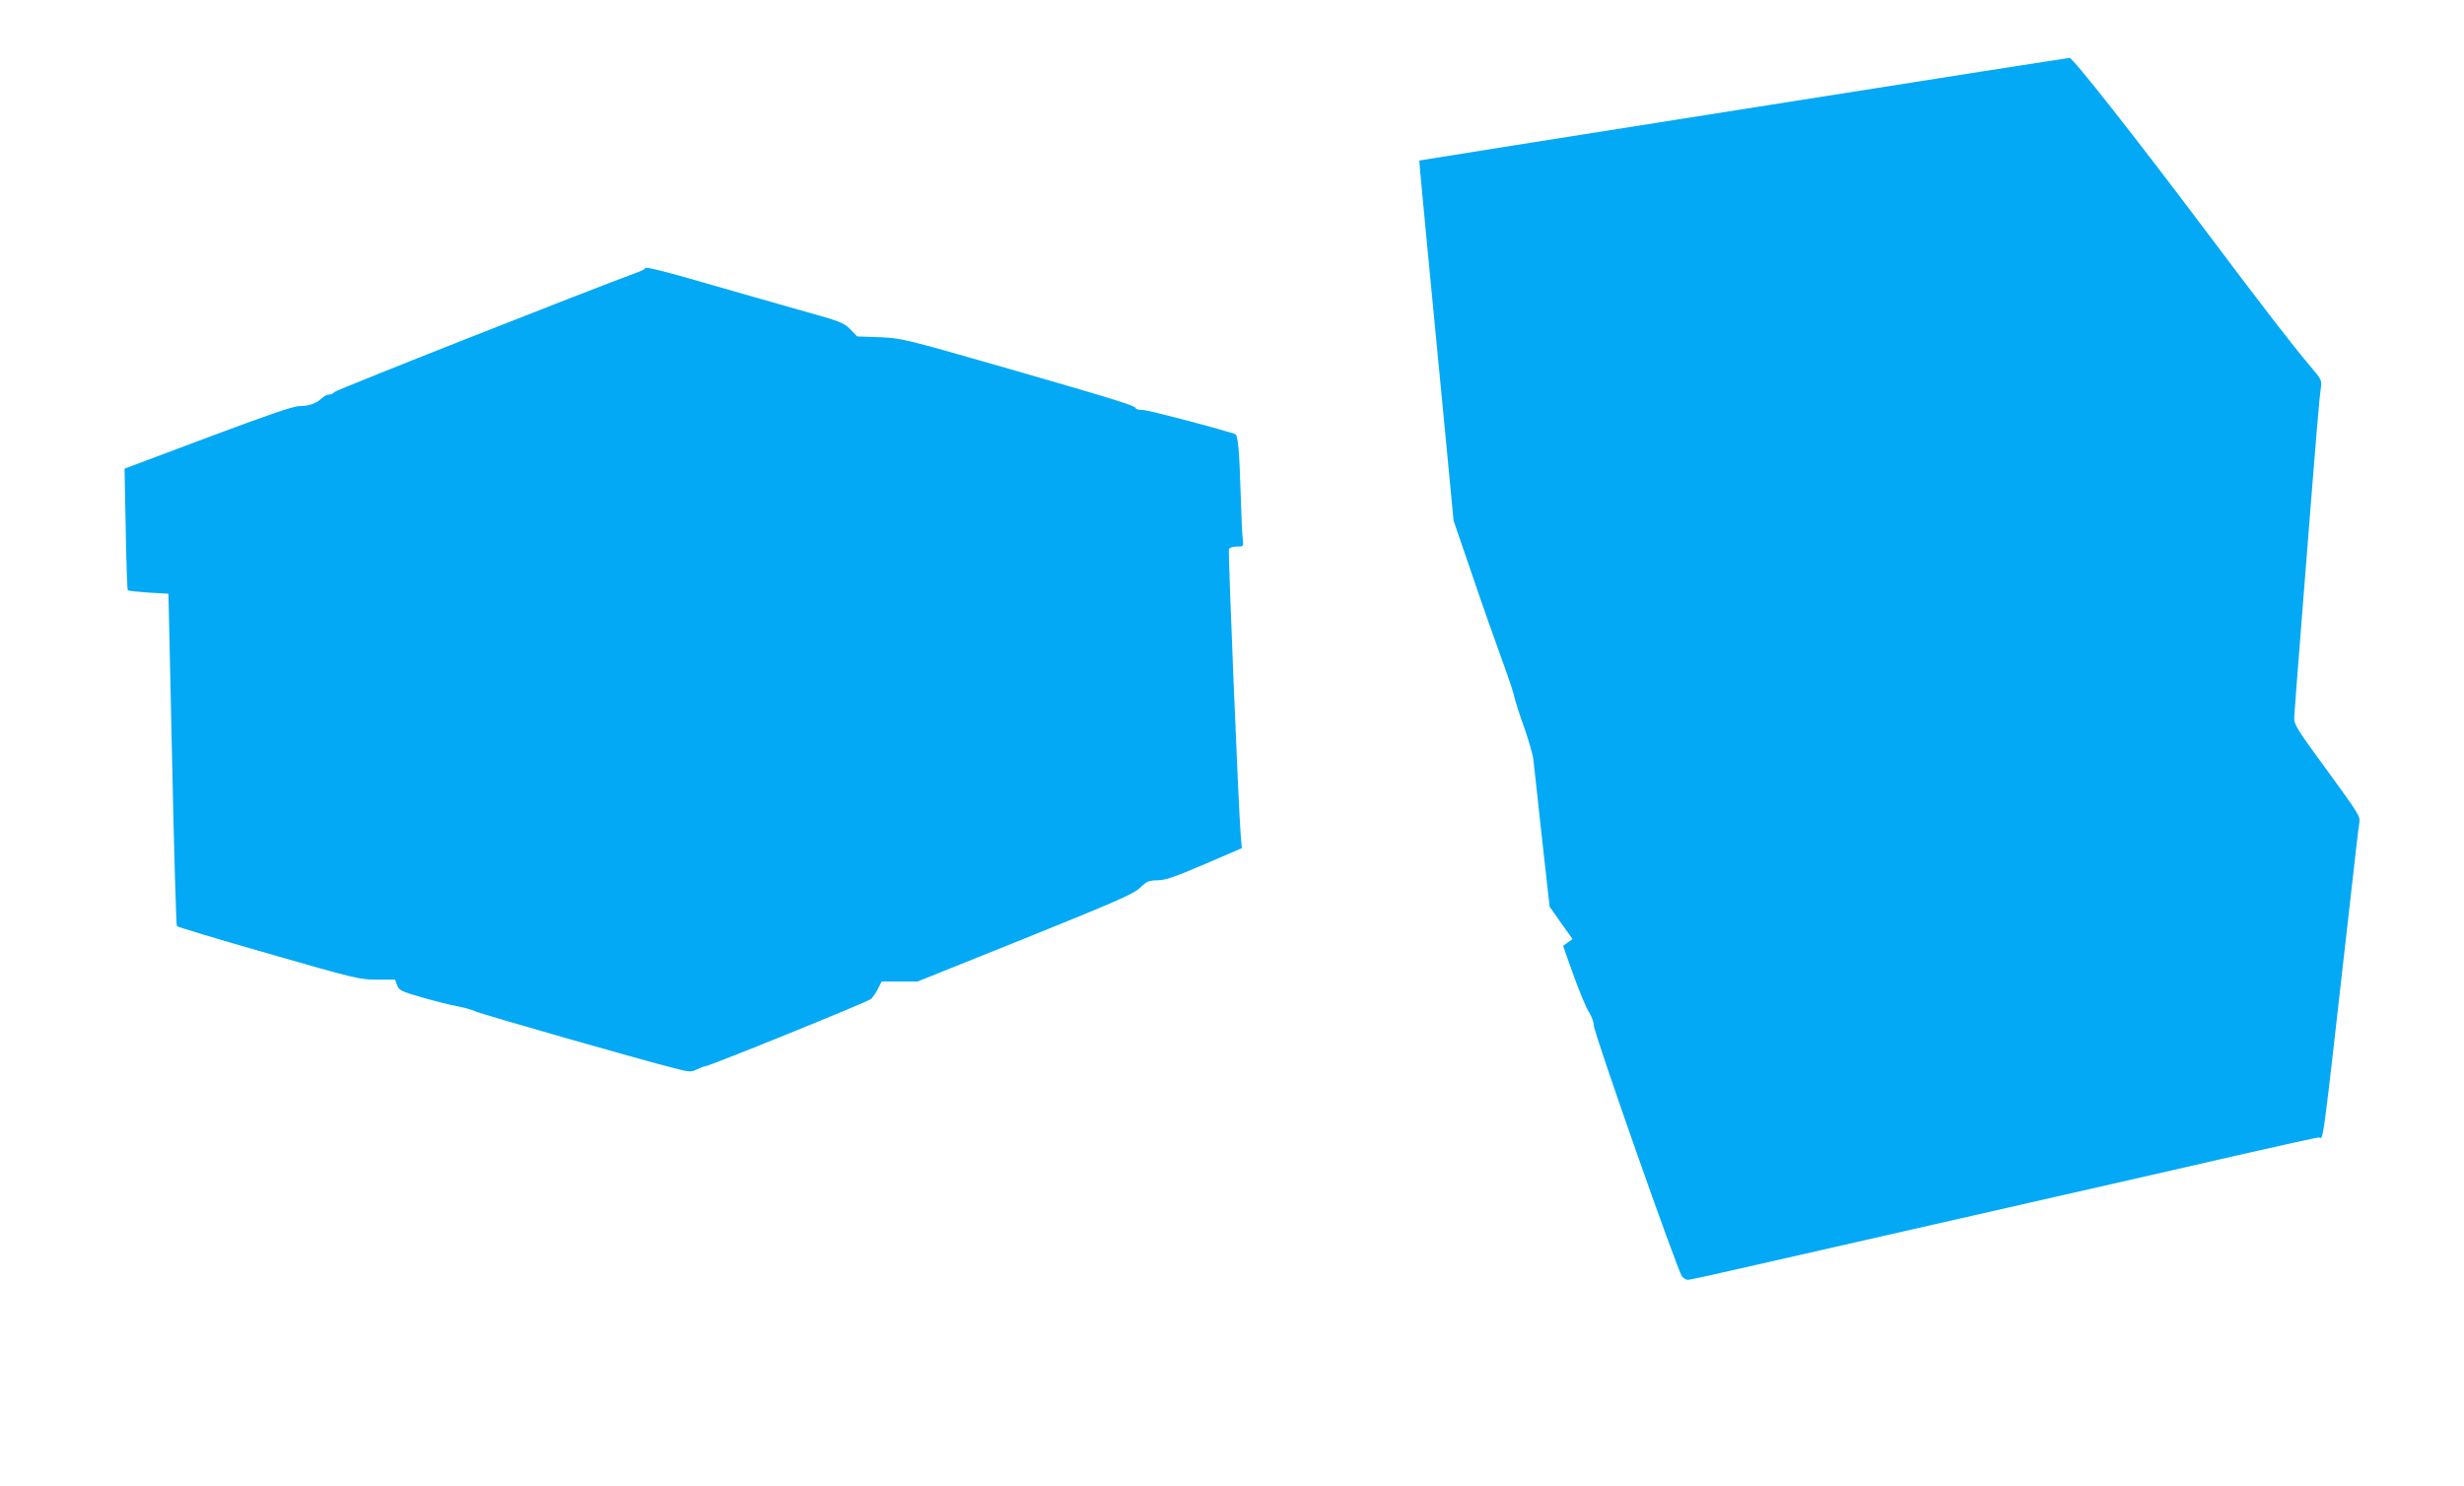 <?xml version="1.0" standalone="no"?>
<!DOCTYPE svg PUBLIC "-//W3C//DTD SVG 20010904//EN"
 "http://www.w3.org/TR/2001/REC-SVG-20010904/DTD/svg10.dtd">
<svg version="1.0" xmlns="http://www.w3.org/2000/svg"
 width="1280pt" height="772pt" viewBox="0 0 1280 772"
 preserveAspectRatio="xMidYMid meet">
<g transform="translate(0,772) scale(0.1,-0.1)"
fill="#03a9f4" stroke="none">
<path d="M9055 7153 c-924 -146 -1681 -266 -1682 -267 -1 -1 20 -228 47 -506
27 -278 67 -698 90 -935 l41 -430 96 -280 c52 -154 122 -352 154 -439 32 -88
62 -175 65 -195 4 -19 27 -92 52 -161 24 -69 46 -145 48 -170 3 -25 22 -206
44 -403 l40 -358 59 -84 60 -84 -25 -18 -24 -18 55 -155 c31 -85 67 -172 81
-192 13 -21 24 -51 24 -68 0 -37 436 -1278 458 -1302 8 -10 22 -18 30 -18 9 0
133 27 276 60 313 71 1001 228 1671 380 270 61 676 154 903 206 227 52 419 94
427 94 27 0 11 -121 165 1240 22 195 42 372 46 393 6 36 -1 46 -167 274 -161
220 -172 238 -171 277 1 22 20 268 42 546 80 1017 87 1094 96 1160 6 45 5 47
-57 120 -84 99 -245 307 -525 680 -378 503 -706 920 -723 919 -9 0 -772 -120
-1696 -266z"/>
<path d="M3354 6328 c-3 -5 -18 -14 -32 -19 -267 -98 -1579 -616 -1585 -626
-4 -7 -17 -13 -27 -13 -11 0 -27 -8 -37 -18 -27 -27 -69 -42 -116 -42 -31 1
-160 -44 -476 -162 l-434 -163 6 -313 c3 -173 8 -316 11 -319 3 -3 51 -8 108
-12 l103 -6 19 -860 c10 -473 21 -863 25 -867 4 -5 218 -69 476 -143 452 -130
474 -135 563 -135 l94 0 11 -29 c10 -27 21 -32 131 -64 67 -19 150 -40 186
-46 35 -7 76 -19 90 -26 25 -13 864 -253 1032 -295 81 -21 89 -21 119 -6 18 9
37 16 43 16 20 0 841 333 860 349 10 9 27 33 37 54 l19 37 93 0 93 0 560 225
c483 195 564 231 597 263 34 33 44 37 90 38 42 1 89 17 245 84 l193 83 -6 71
c-12 156 -66 1468 -61 1482 3 8 19 14 41 14 35 0 35 0 31 38 -3 20 -8 127 -11
237 -7 231 -14 305 -29 310 -131 41 -454 125 -480 125 -20 0 -36 4 -36 9 0 13
-125 51 -705 218 -499 143 -513 146 -626 151 l-116 4 -36 37 c-33 34 -50 41
-259 99 -122 35 -352 100 -511 146 -163 48 -290 80 -293 74z"/>
</g>
</svg>
